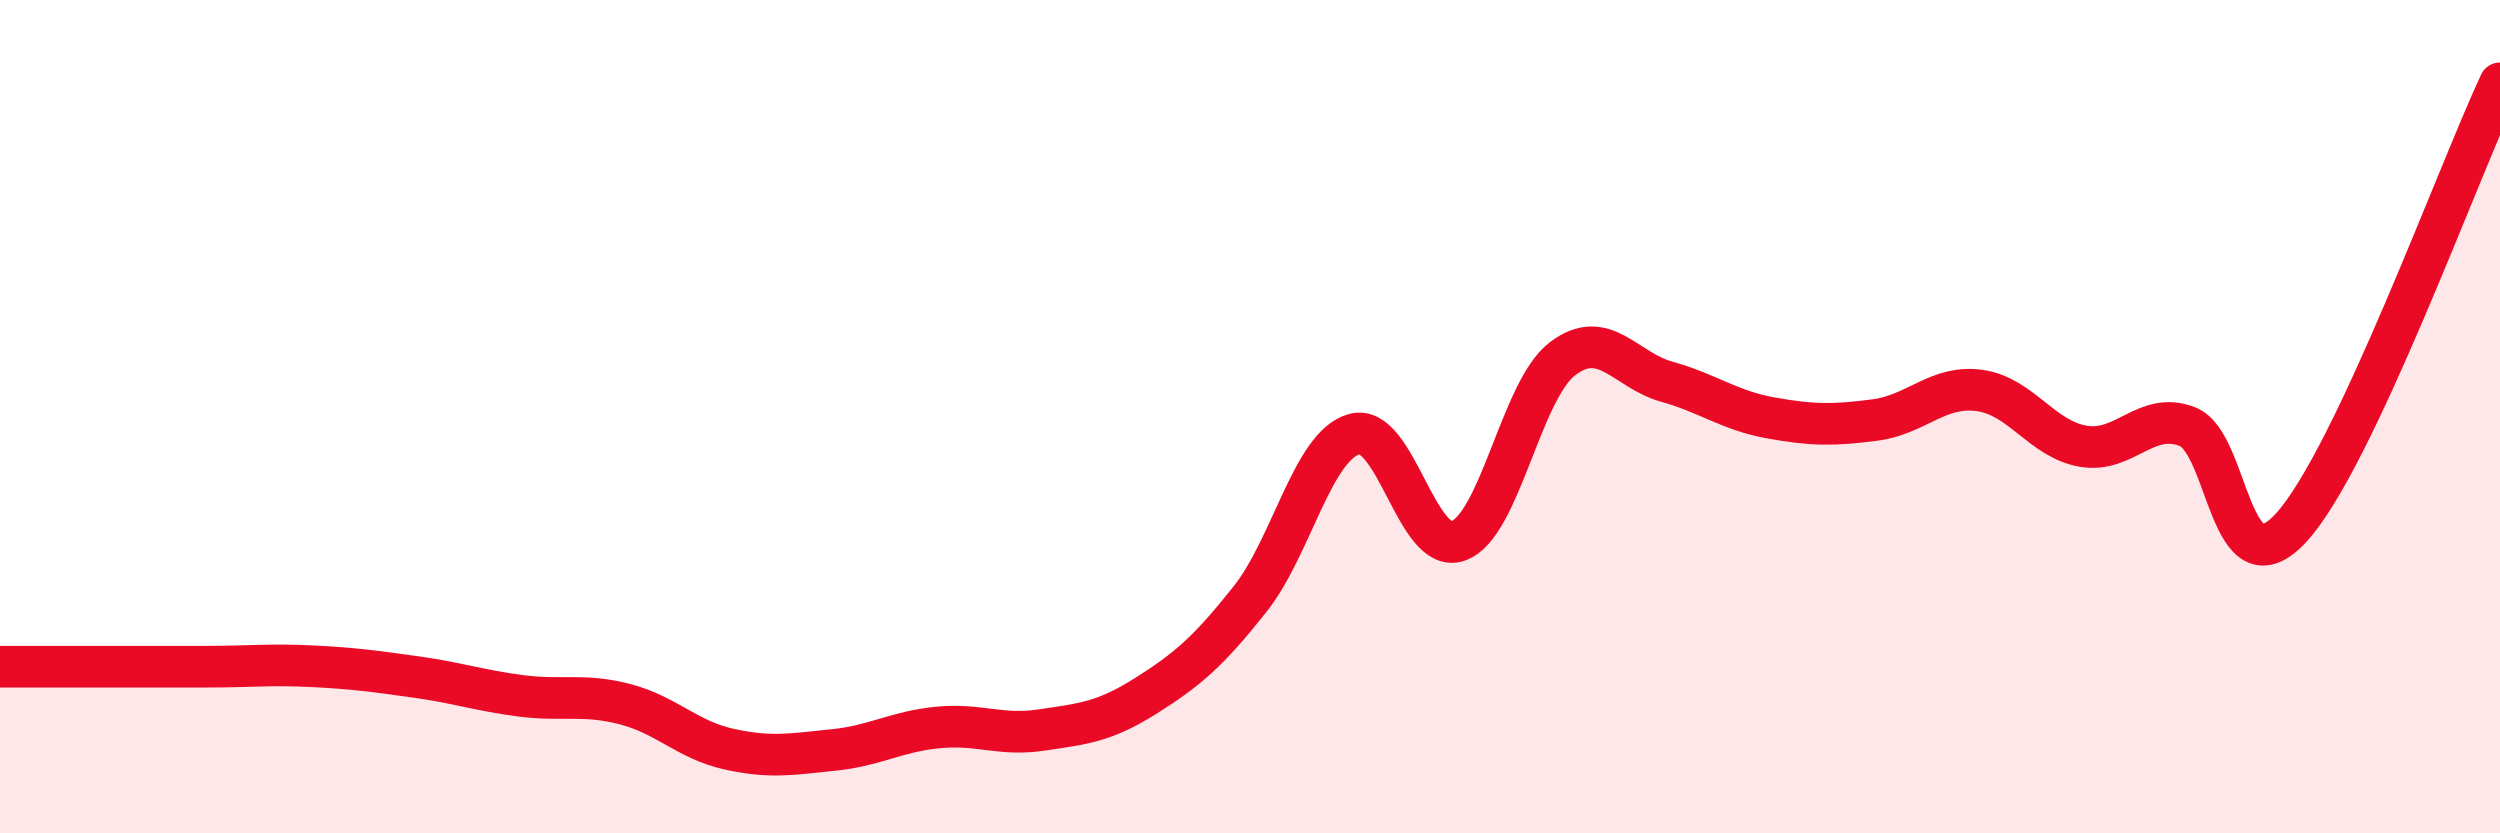 
    <svg width="60" height="20" viewBox="0 0 60 20" xmlns="http://www.w3.org/2000/svg">
      <path
        d="M 0,16 C 0.5,16 1.5,16 2.5,16 C 3.5,16 4,16 5,16 C 6,16 6.5,15.94 7.5,15.99 C 8.5,16.04 9,16.11 10,16.25 C 11,16.39 11.5,16.57 12.5,16.7 C 13.5,16.83 14,16.64 15,16.9 C 16,17.16 16.5,17.76 17.5,17.98 C 18.5,18.2 19,18.1 20,18 C 21,17.9 21.5,17.56 22.5,17.46 C 23.5,17.36 24,17.67 25,17.52 C 26,17.37 26.5,17.33 27.5,16.7 C 28.5,16.07 29,15.64 30,14.38 C 31,13.12 31.5,10.7 32.5,10.42 C 33.5,10.14 34,13.34 35,12.98 C 36,12.62 36.5,9.37 37.5,8.61 C 38.5,7.85 39,8.88 40,9.16 C 41,9.44 41.5,9.85 42.5,10.03 C 43.5,10.21 44,10.21 45,10.08 C 46,9.95 46.5,9.24 47.5,9.37 C 48.5,9.5 49,10.54 50,10.71 C 51,10.88 51.5,9.85 52.5,10.24 C 53.5,10.63 53.5,14.3 55,12.65 C 56.5,11 59,4.13 60,2L60 20L0 20Z"
        fill="#EB0A25"
        opacity="0.1"
        stroke-linecap="round"
        stroke-linejoin="round"
      />
      <path
        d="M 0,16 C 0.5,16 1.5,16 2.5,16 C 3.5,16 4,16 5,16 C 6,16 6.5,15.94 7.5,15.99 C 8.5,16.04 9,16.11 10,16.25 C 11,16.39 11.5,16.57 12.5,16.7 C 13.5,16.83 14,16.64 15,16.9 C 16,17.16 16.5,17.76 17.5,17.98 C 18.5,18.2 19,18.1 20,18 C 21,17.9 21.5,17.56 22.5,17.46 C 23.5,17.36 24,17.67 25,17.52 C 26,17.37 26.5,17.33 27.5,16.7 C 28.5,16.07 29,15.64 30,14.38 C 31,13.12 31.5,10.7 32.5,10.42 C 33.5,10.14 34,13.34 35,12.98 C 36,12.62 36.5,9.37 37.5,8.61 C 38.5,7.85 39,8.88 40,9.16 C 41,9.44 41.5,9.85 42.5,10.03 C 43.5,10.21 44,10.21 45,10.08 C 46,9.95 46.5,9.24 47.5,9.37 C 48.5,9.5 49,10.54 50,10.71 C 51,10.88 51.5,9.85 52.5,10.24 C 53.5,10.63 53.5,14.3 55,12.65 C 56.5,11 59,4.13 60,2"
        stroke="#EB0A25"
        stroke-width="1"
        fill="none"
        stroke-linecap="round"
        stroke-linejoin="round"
      />
    </svg>
  